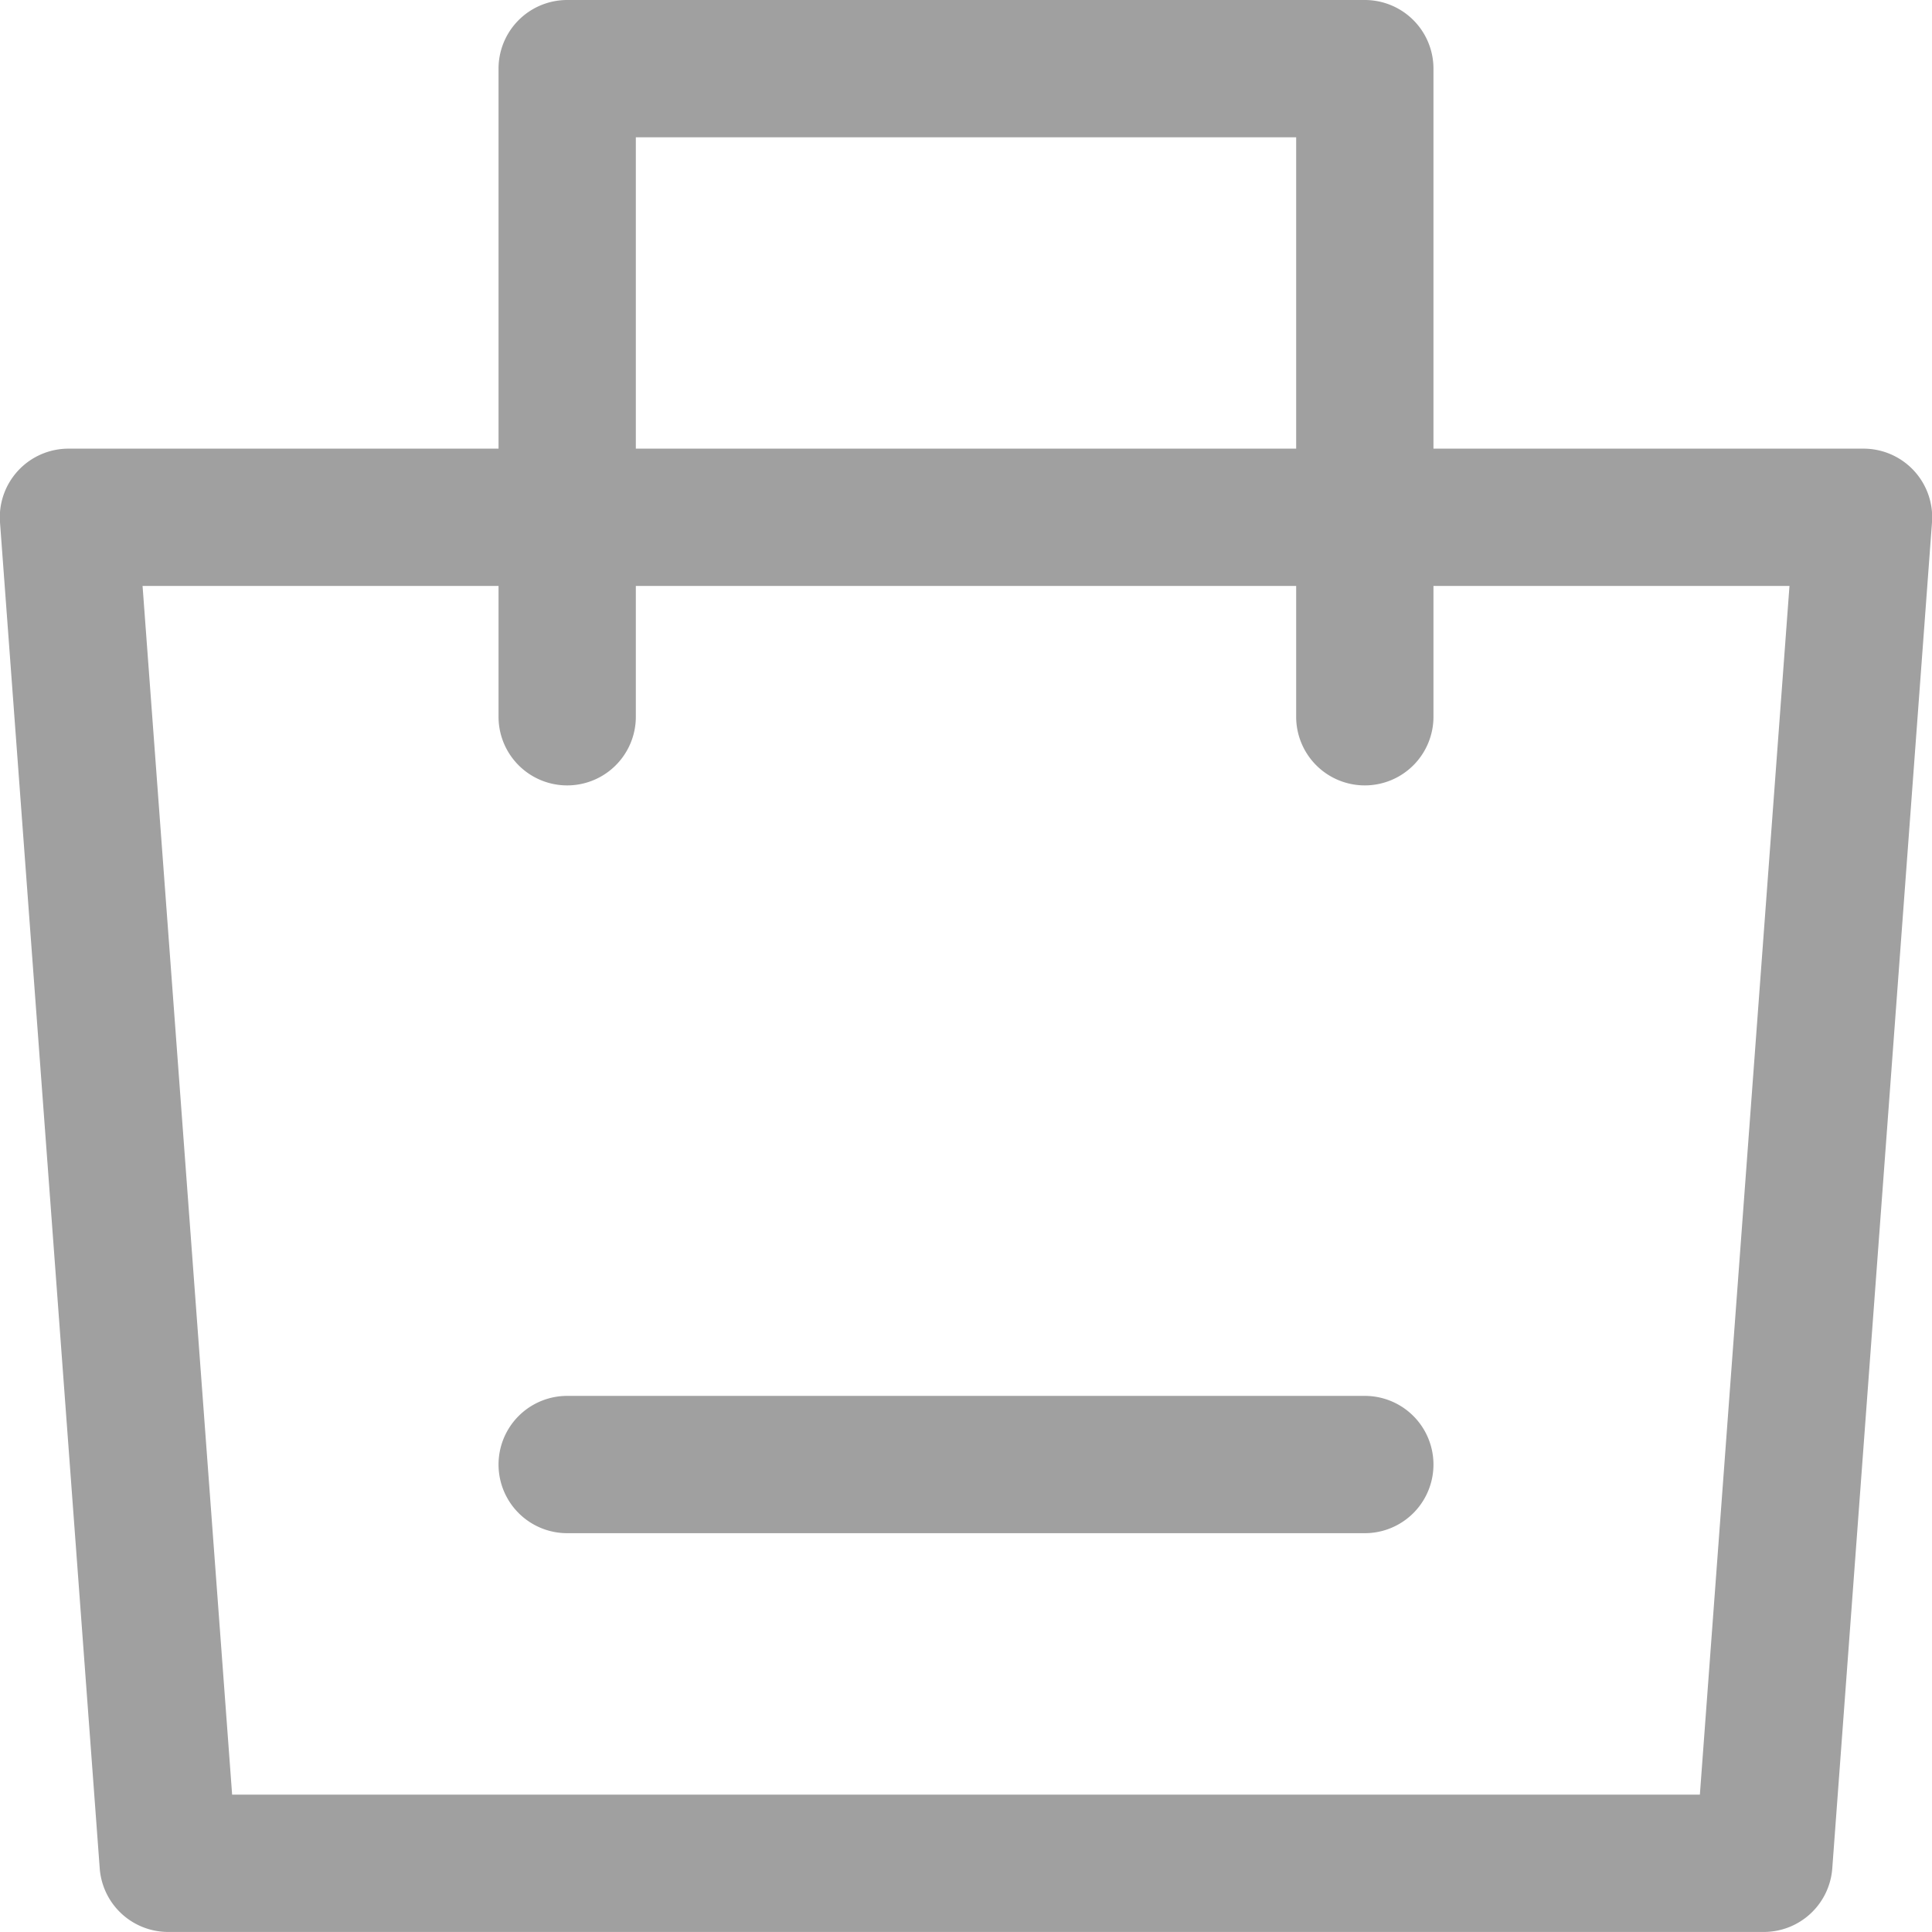 <svg xmlns="http://www.w3.org/2000/svg" width="42.214" height="42.214" viewBox="0 0 42.214 42.214"><g transform="translate(-4.5 -4.5)"><path d="M6,13.5H45.214a1.5,1.5,0,0,1,1.5,1.611l-2.179,29.41a1.5,1.5,0,0,1-1.5,1.389H8.179a1.5,1.5,0,0,1-1.5-1.389L4.5,15.111A1.5,1.5,0,0,1,6,13.5Zm37.6,3H7.615L9.572,42.91H41.642Z" transform="translate(0 0.803)" fill="#a0a0a0"/><path d="M33.428,21.661a1.5,1.5,0,0,1-1.5-1.5V7.5H17.5V20.161a1.5,1.5,0,0,1-3,0V6A1.5,1.5,0,0,1,16,4.5H33.428a1.5,1.5,0,0,1,1.5,1.5V20.161A1.5,1.5,0,0,1,33.428,21.661Z" transform="translate(0.893)" fill="#a0a0a0"/><path d="M33.428,35.5H16a1.5,1.5,0,0,1,0-3H33.428a1.5,1.5,0,0,1,0,3Z" transform="translate(0.893 2.5)" fill="#a0a0a0"/></g></svg>